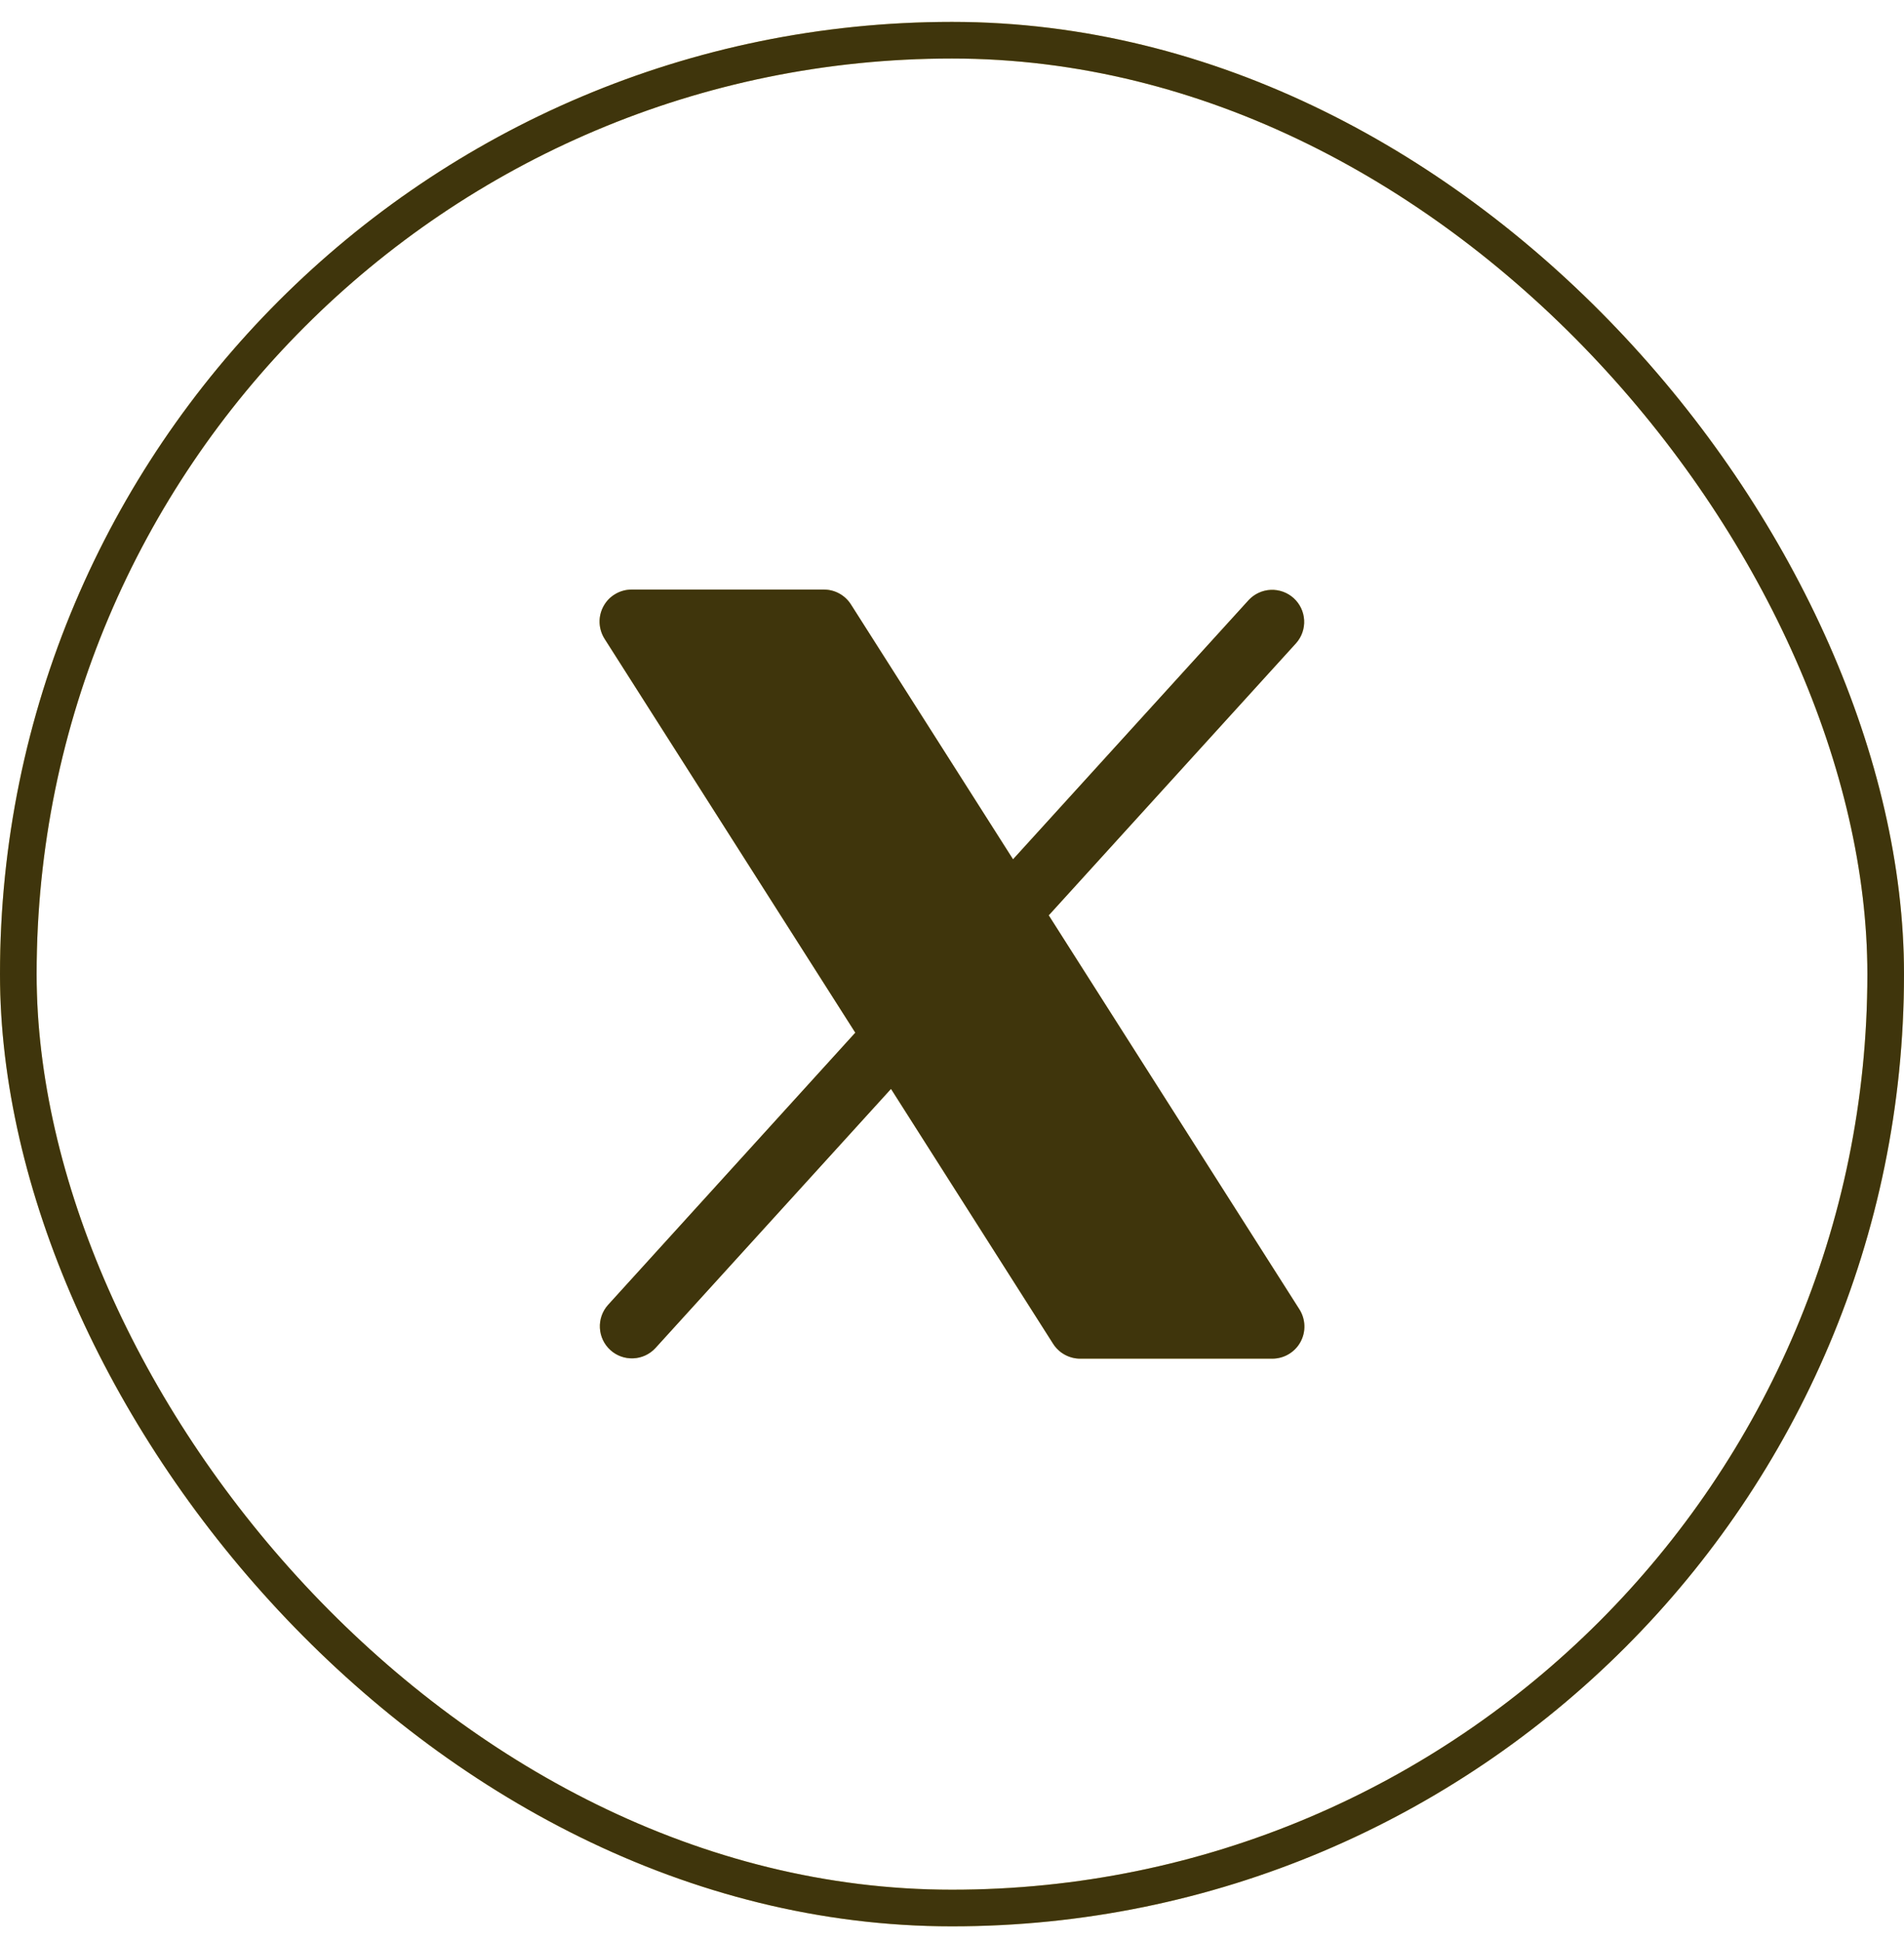 <svg width="52" height="53" viewBox="0 0 52 53" fill="none" xmlns="http://www.w3.org/2000/svg">
<rect x="0.5" y="1.098" width="51" height="51" rx="25.5" stroke="#D4B229"/>
<rect x="0.5" y="1.098" width="51" height="51" rx="25.5" stroke="black" stroke-opacity="0.7"/>
<path d="M35.516 36.644C35.441 36.781 35.33 36.895 35.195 36.975C35.061 37.055 34.907 37.097 34.75 37.098H29.5C29.353 37.098 29.208 37.06 29.079 36.989C28.95 36.919 28.841 36.816 28.762 36.692L24.334 29.732L17.898 36.811C17.741 36.98 17.524 37.08 17.294 37.089C17.064 37.099 16.839 37.017 16.669 36.862C16.499 36.708 16.396 36.492 16.384 36.262C16.371 36.032 16.45 35.806 16.603 35.634L23.359 28.197L16.512 17.443C16.428 17.311 16.381 17.158 16.375 17.001C16.37 16.845 16.407 16.689 16.483 16.552C16.558 16.414 16.669 16.299 16.805 16.22C16.939 16.14 17.093 16.098 17.25 16.098H22.5C22.648 16.098 22.793 16.135 22.922 16.206C23.051 16.277 23.16 16.379 23.239 16.503L27.667 23.463L34.103 16.384C34.26 16.216 34.477 16.116 34.707 16.106C34.937 16.097 35.161 16.178 35.332 16.333C35.502 16.488 35.605 16.703 35.617 16.933C35.63 17.163 35.551 17.389 35.398 17.561L28.642 24.993L35.489 35.753C35.573 35.886 35.619 36.038 35.624 36.195C35.629 36.352 35.592 36.507 35.516 36.644Z" fill="#D4B229"/>
<path d="M35.516 36.644C35.441 36.781 35.33 36.895 35.195 36.975C35.061 37.055 34.907 37.097 34.75 37.098H29.5C29.353 37.098 29.208 37.06 29.079 36.989C28.95 36.919 28.841 36.816 28.762 36.692L24.334 29.732L17.898 36.811C17.741 36.98 17.524 37.08 17.294 37.089C17.064 37.099 16.839 37.017 16.669 36.862C16.499 36.708 16.396 36.492 16.384 36.262C16.371 36.032 16.45 35.806 16.603 35.634L23.359 28.197L16.512 17.443C16.428 17.311 16.381 17.158 16.375 17.001C16.37 16.845 16.407 16.689 16.483 16.552C16.558 16.414 16.669 16.299 16.805 16.22C16.939 16.14 17.093 16.098 17.25 16.098H22.5C22.648 16.098 22.793 16.135 22.922 16.206C23.051 16.277 23.16 16.379 23.239 16.503L27.667 23.463L34.103 16.384C34.26 16.216 34.477 16.116 34.707 16.106C34.937 16.097 35.161 16.178 35.332 16.333C35.502 16.488 35.605 16.703 35.617 16.933C35.63 17.163 35.551 17.389 35.398 17.561L28.642 24.993L35.489 35.753C35.573 35.886 35.619 36.038 35.624 36.195C35.629 36.352 35.592 36.507 35.516 36.644Z" fill="black" fill-opacity="0.7"/>
</svg>
